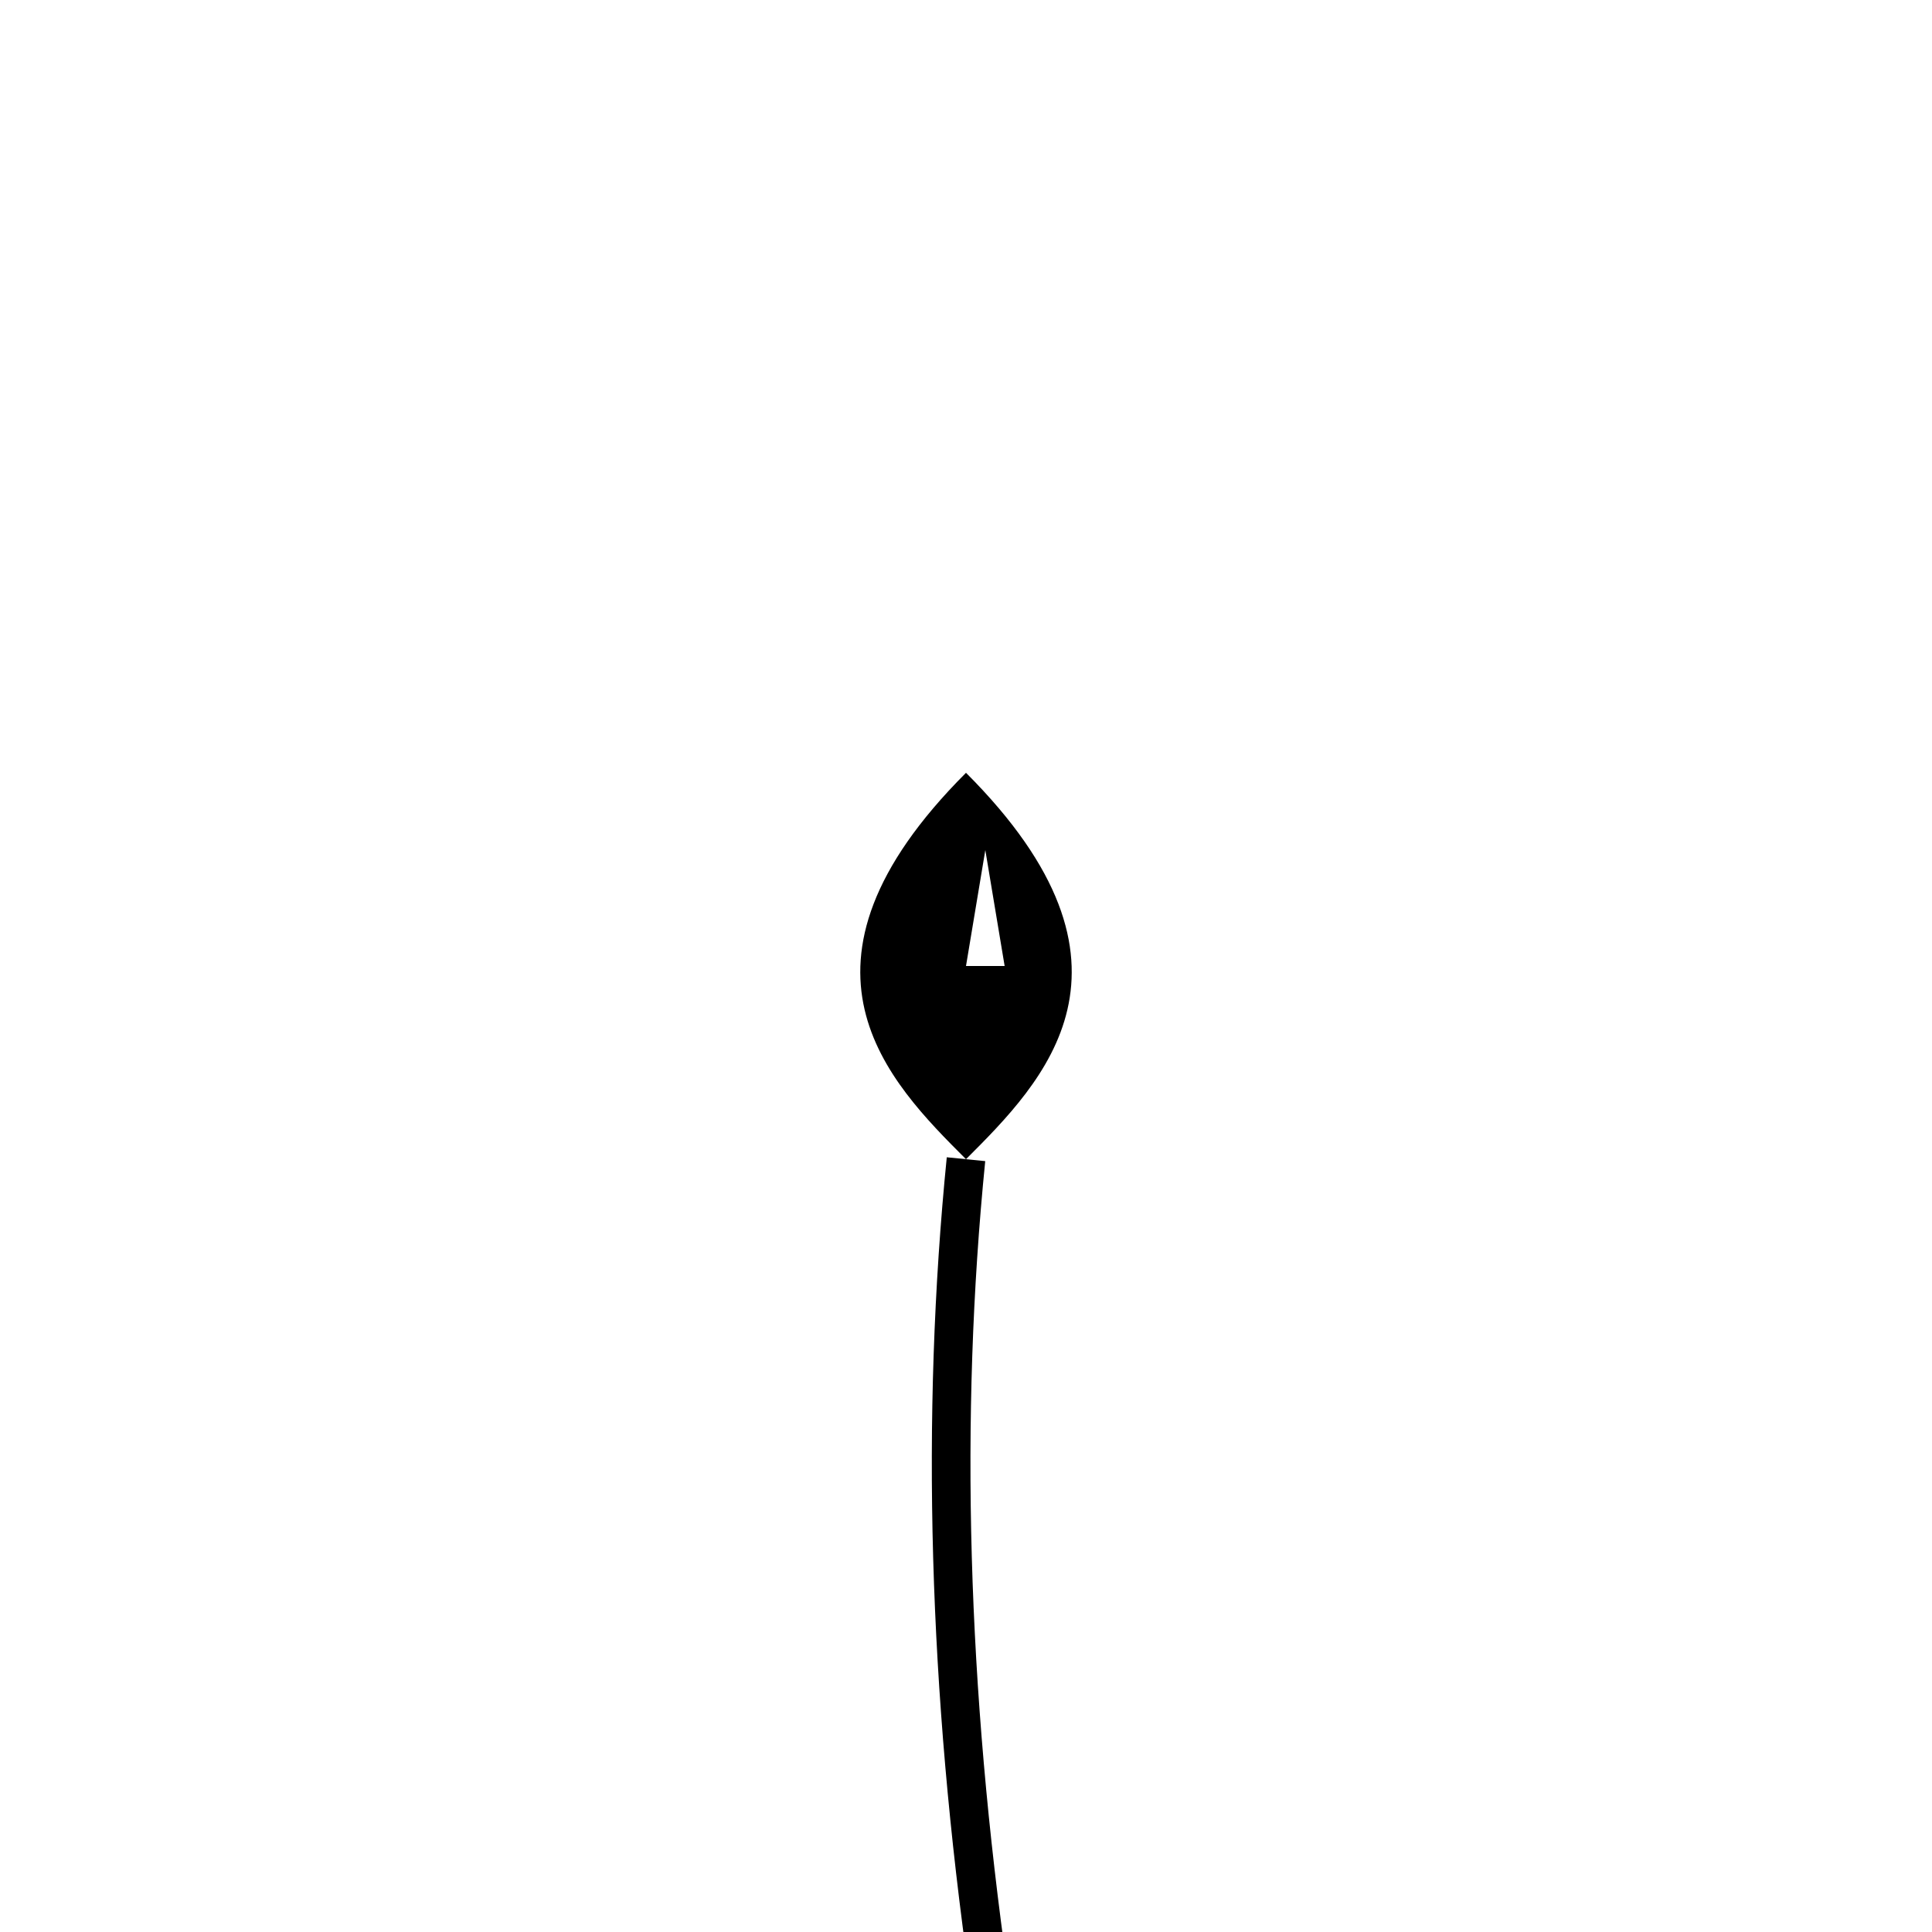 <!--

Generated by DrawGPT.
Free, open source, AI generated images in SVG, PNG, and HTML Canvas format.
https://drawgpt.ai

Created: 2024-01-18T00:09:02.428Z
Link: https://drawgpt.ai/prompt/154941/

-->
<svg xmlns="http://www.w3.org/2000/svg" xmlns:xlink="http://www.w3.org/1999/xlink" width="500" height="500"><defs/><g><rect fill="#FFFFFF" stroke="none" x="0" y="0" width="512" height="512"/><path fill="none" stroke="#000000" paint-order="fill stroke markers" d=" M 256 512 Q 240 400 250 300" stroke-miterlimit="10" stroke-width="10" stroke-dasharray=""/><path fill="#000000" stroke="none" paint-order="stroke fill markers" d=" M 250 300 C 230 280 200 250 250 200 C 300 250 270 280 250 300 Z"/><path fill="#FFFFFF" stroke="none" paint-order="stroke fill markers" d=" M 250 250 L 255 220 L 260 250 Z"/></g></svg>